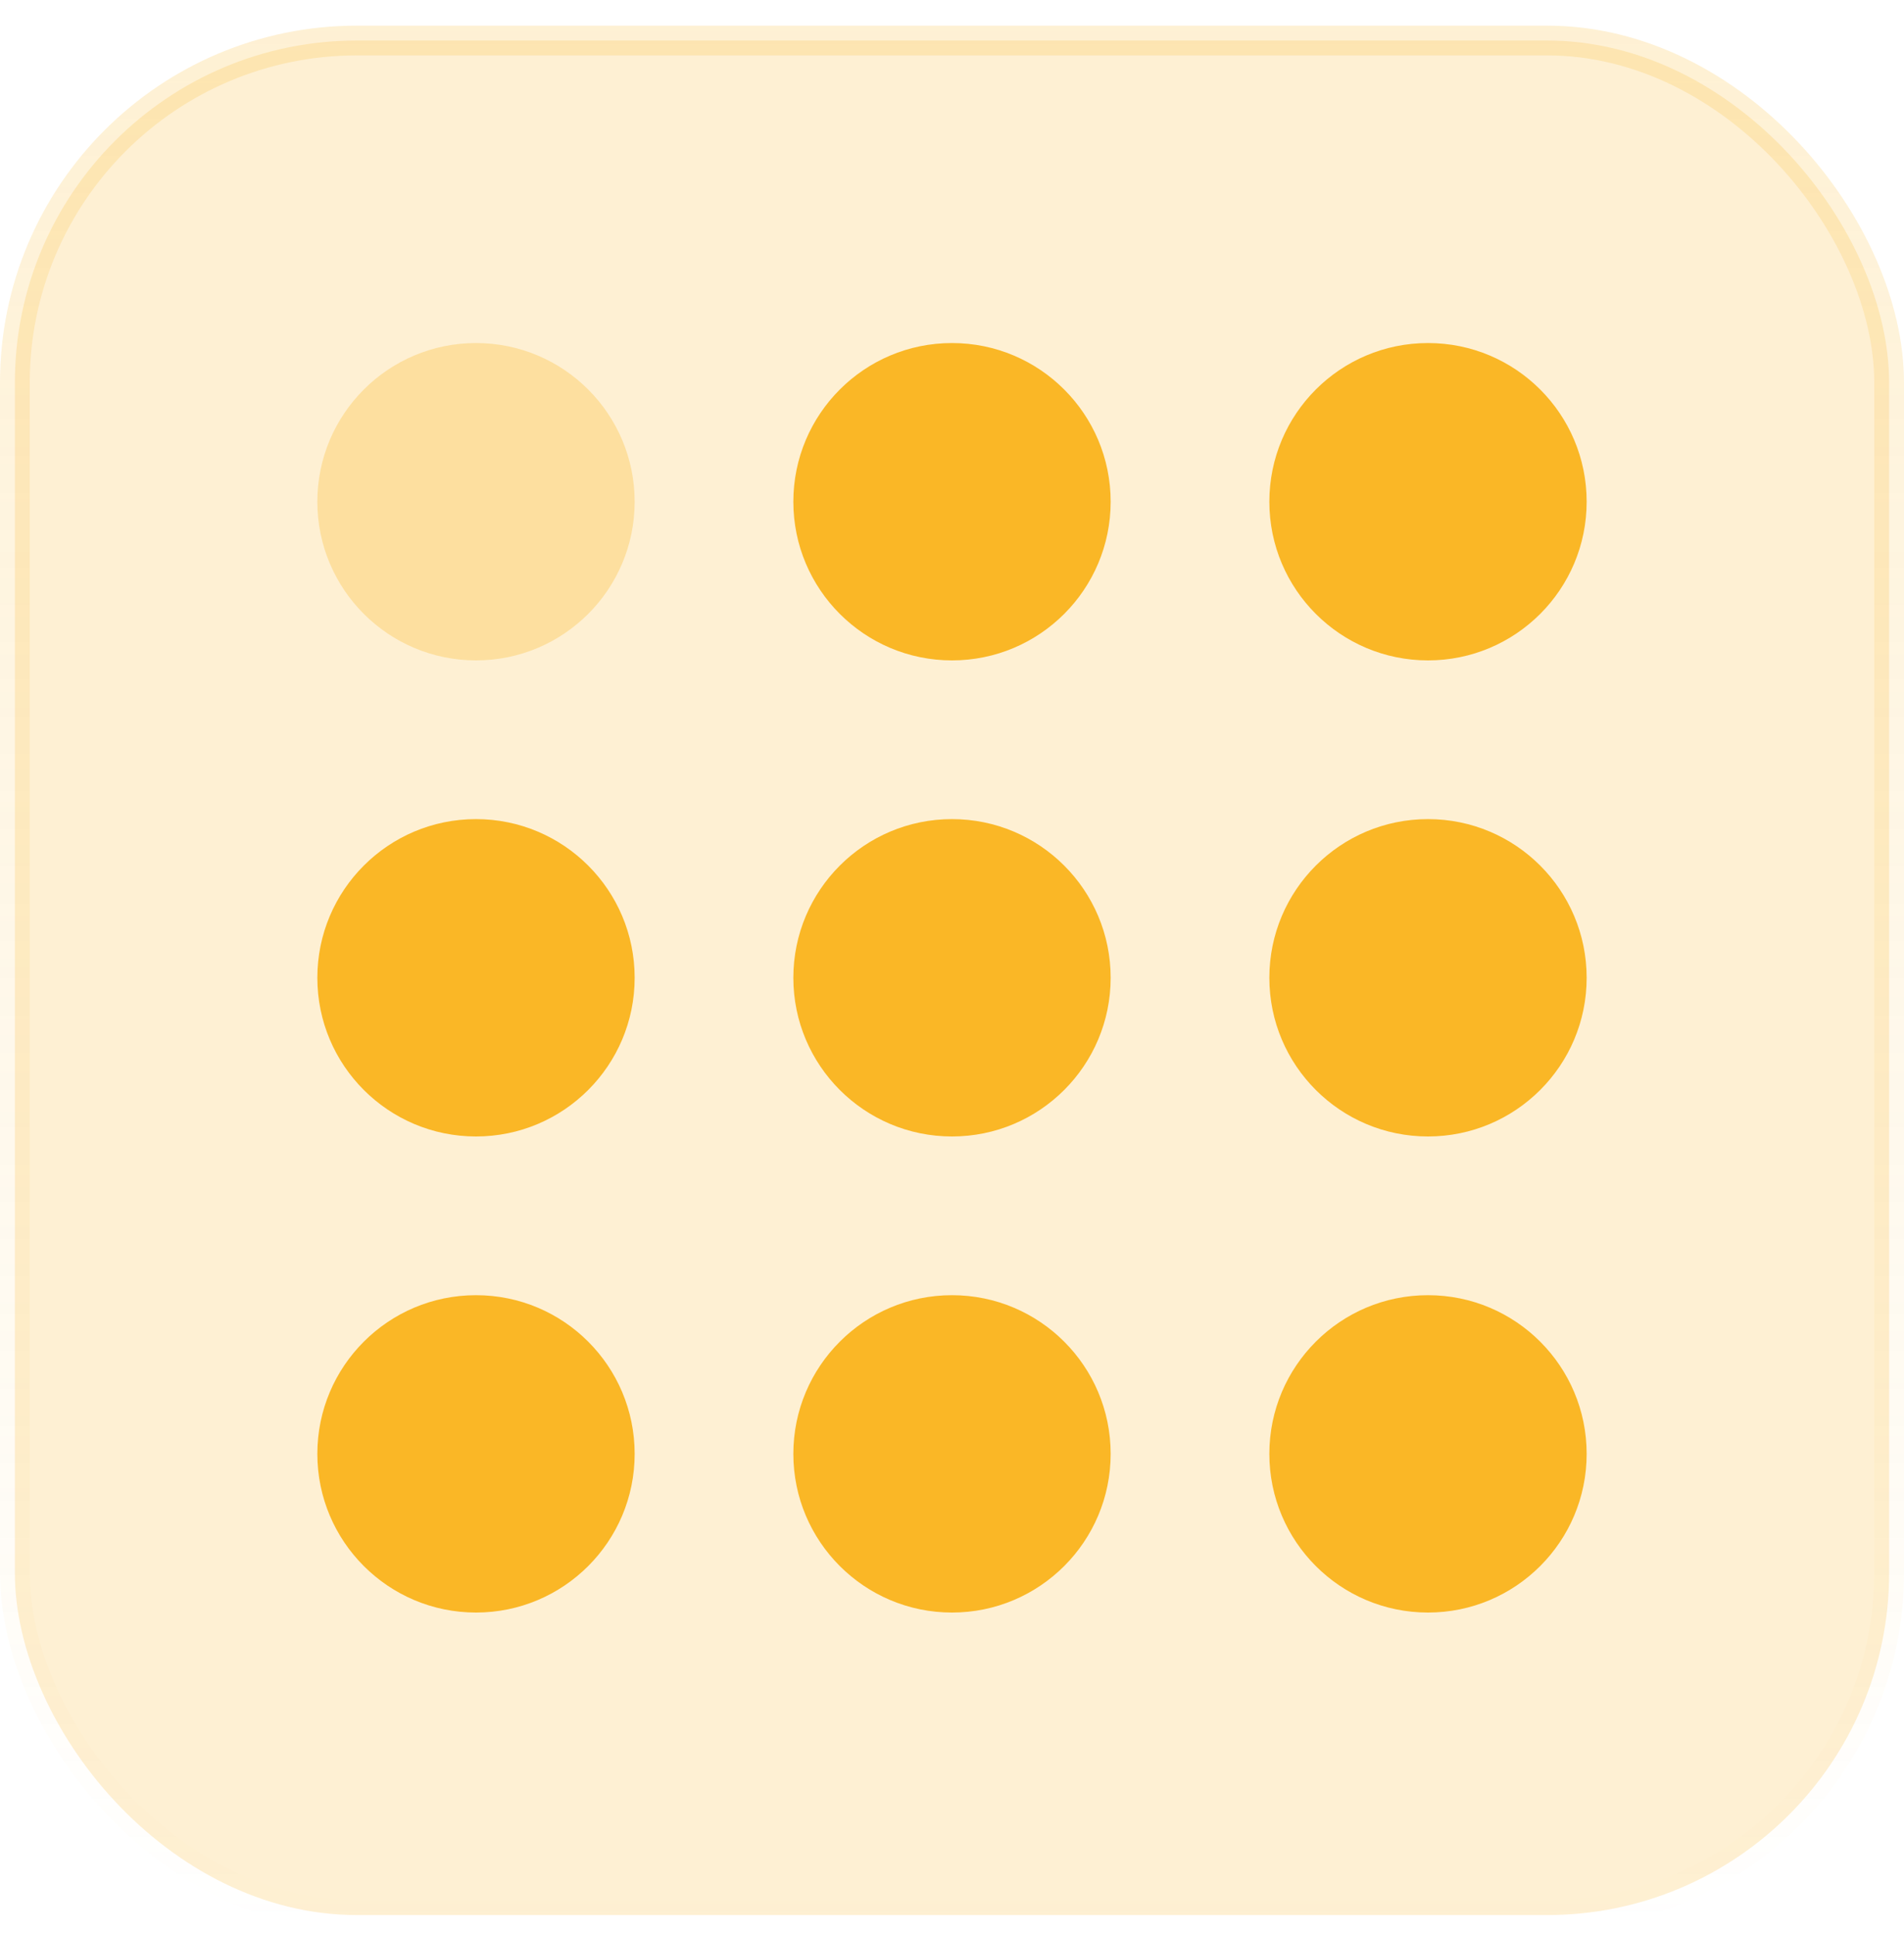 <svg width="64" height="65" viewBox="0 0 64 65" fill="none" xmlns="http://www.w3.org/2000/svg">
<rect x="0.5" y="1.362" width="63" height="63" rx="11.5" fill="#FAB726" fill-opacity="0.2"/>
<rect x="0.5" y="1.362" width="63" height="63" rx="11.5" stroke="url(#paint0_linear_2462_662)"/>
<path opacity="0.3" d="M21.333 16.862C21.333 13.916 18.946 11.529 16 11.529C13.055 11.529 10.667 13.916 10.667 16.862C10.667 19.807 13.055 22.195 16 22.195C18.946 22.195 21.333 19.807 21.333 16.862Z" fill="#FAB726"/>
<path d="M21.333 32.862C21.333 29.916 18.946 27.529 16 27.529C13.055 27.529 10.667 29.916 10.667 32.862C10.667 35.807 13.055 38.195 16 38.195C18.946 38.195 21.333 35.807 21.333 32.862Z" fill="#FAB726"/>
<path d="M37.333 16.862C37.333 13.916 34.946 11.529 32 11.529C29.055 11.529 26.667 13.916 26.667 16.862C26.667 19.807 29.055 22.195 32 22.195C34.946 22.195 37.333 19.807 37.333 16.862Z" fill="#FAB726"/>
<path d="M37.333 32.862C37.333 29.916 34.946 27.529 32 27.529C29.055 27.529 26.667 29.916 26.667 32.862C26.667 35.807 29.055 38.195 32 38.195C34.946 38.195 37.333 35.807 37.333 32.862Z" fill="#FAB726"/>
<path d="M53.333 16.862C53.333 13.916 50.946 11.529 48 11.529C45.055 11.529 42.667 13.916 42.667 16.862C42.667 19.807 45.055 22.195 48 22.195C50.946 22.195 53.333 19.807 53.333 16.862Z" fill="#FAB726"/>
<path d="M53.333 32.862C53.333 29.916 50.946 27.529 48 27.529C45.055 27.529 42.667 29.916 42.667 32.862C42.667 35.807 45.055 38.195 48 38.195C50.946 38.195 53.333 35.807 53.333 32.862Z" fill="#FAB726"/>
<path d="M21.333 48.862C21.333 45.916 18.946 43.529 16 43.529C13.055 43.529 10.667 45.916 10.667 48.862C10.667 51.807 13.055 54.195 16 54.195C18.946 54.195 21.333 51.807 21.333 48.862Z" fill="#FAB726"/>
<path d="M37.333 48.862C37.333 45.916 34.946 43.529 32 43.529C29.055 43.529 26.667 45.916 26.667 48.862C26.667 51.807 29.055 54.195 32 54.195C34.946 54.195 37.333 51.807 37.333 48.862Z" fill="#FAB726"/>
<path d="M53.333 48.862C53.333 45.916 50.946 43.529 48 43.529C45.055 43.529 42.667 45.916 42.667 48.862C42.667 51.807 45.055 54.195 48 54.195C50.946 54.195 53.333 51.807 53.333 48.862Z" fill="#FAB726"/>
<defs>
<linearGradient id="paint0_linear_2462_662" x1="32" y1="0.862" x2="32" y2="64.862" gradientUnits="userSpaceOnUse">
<stop stop-color="#FAB726" stop-opacity="0.2"/>
<stop offset="1" stop-color="#FAB726" stop-opacity="0"/>
</linearGradient>
</defs>
</svg>
